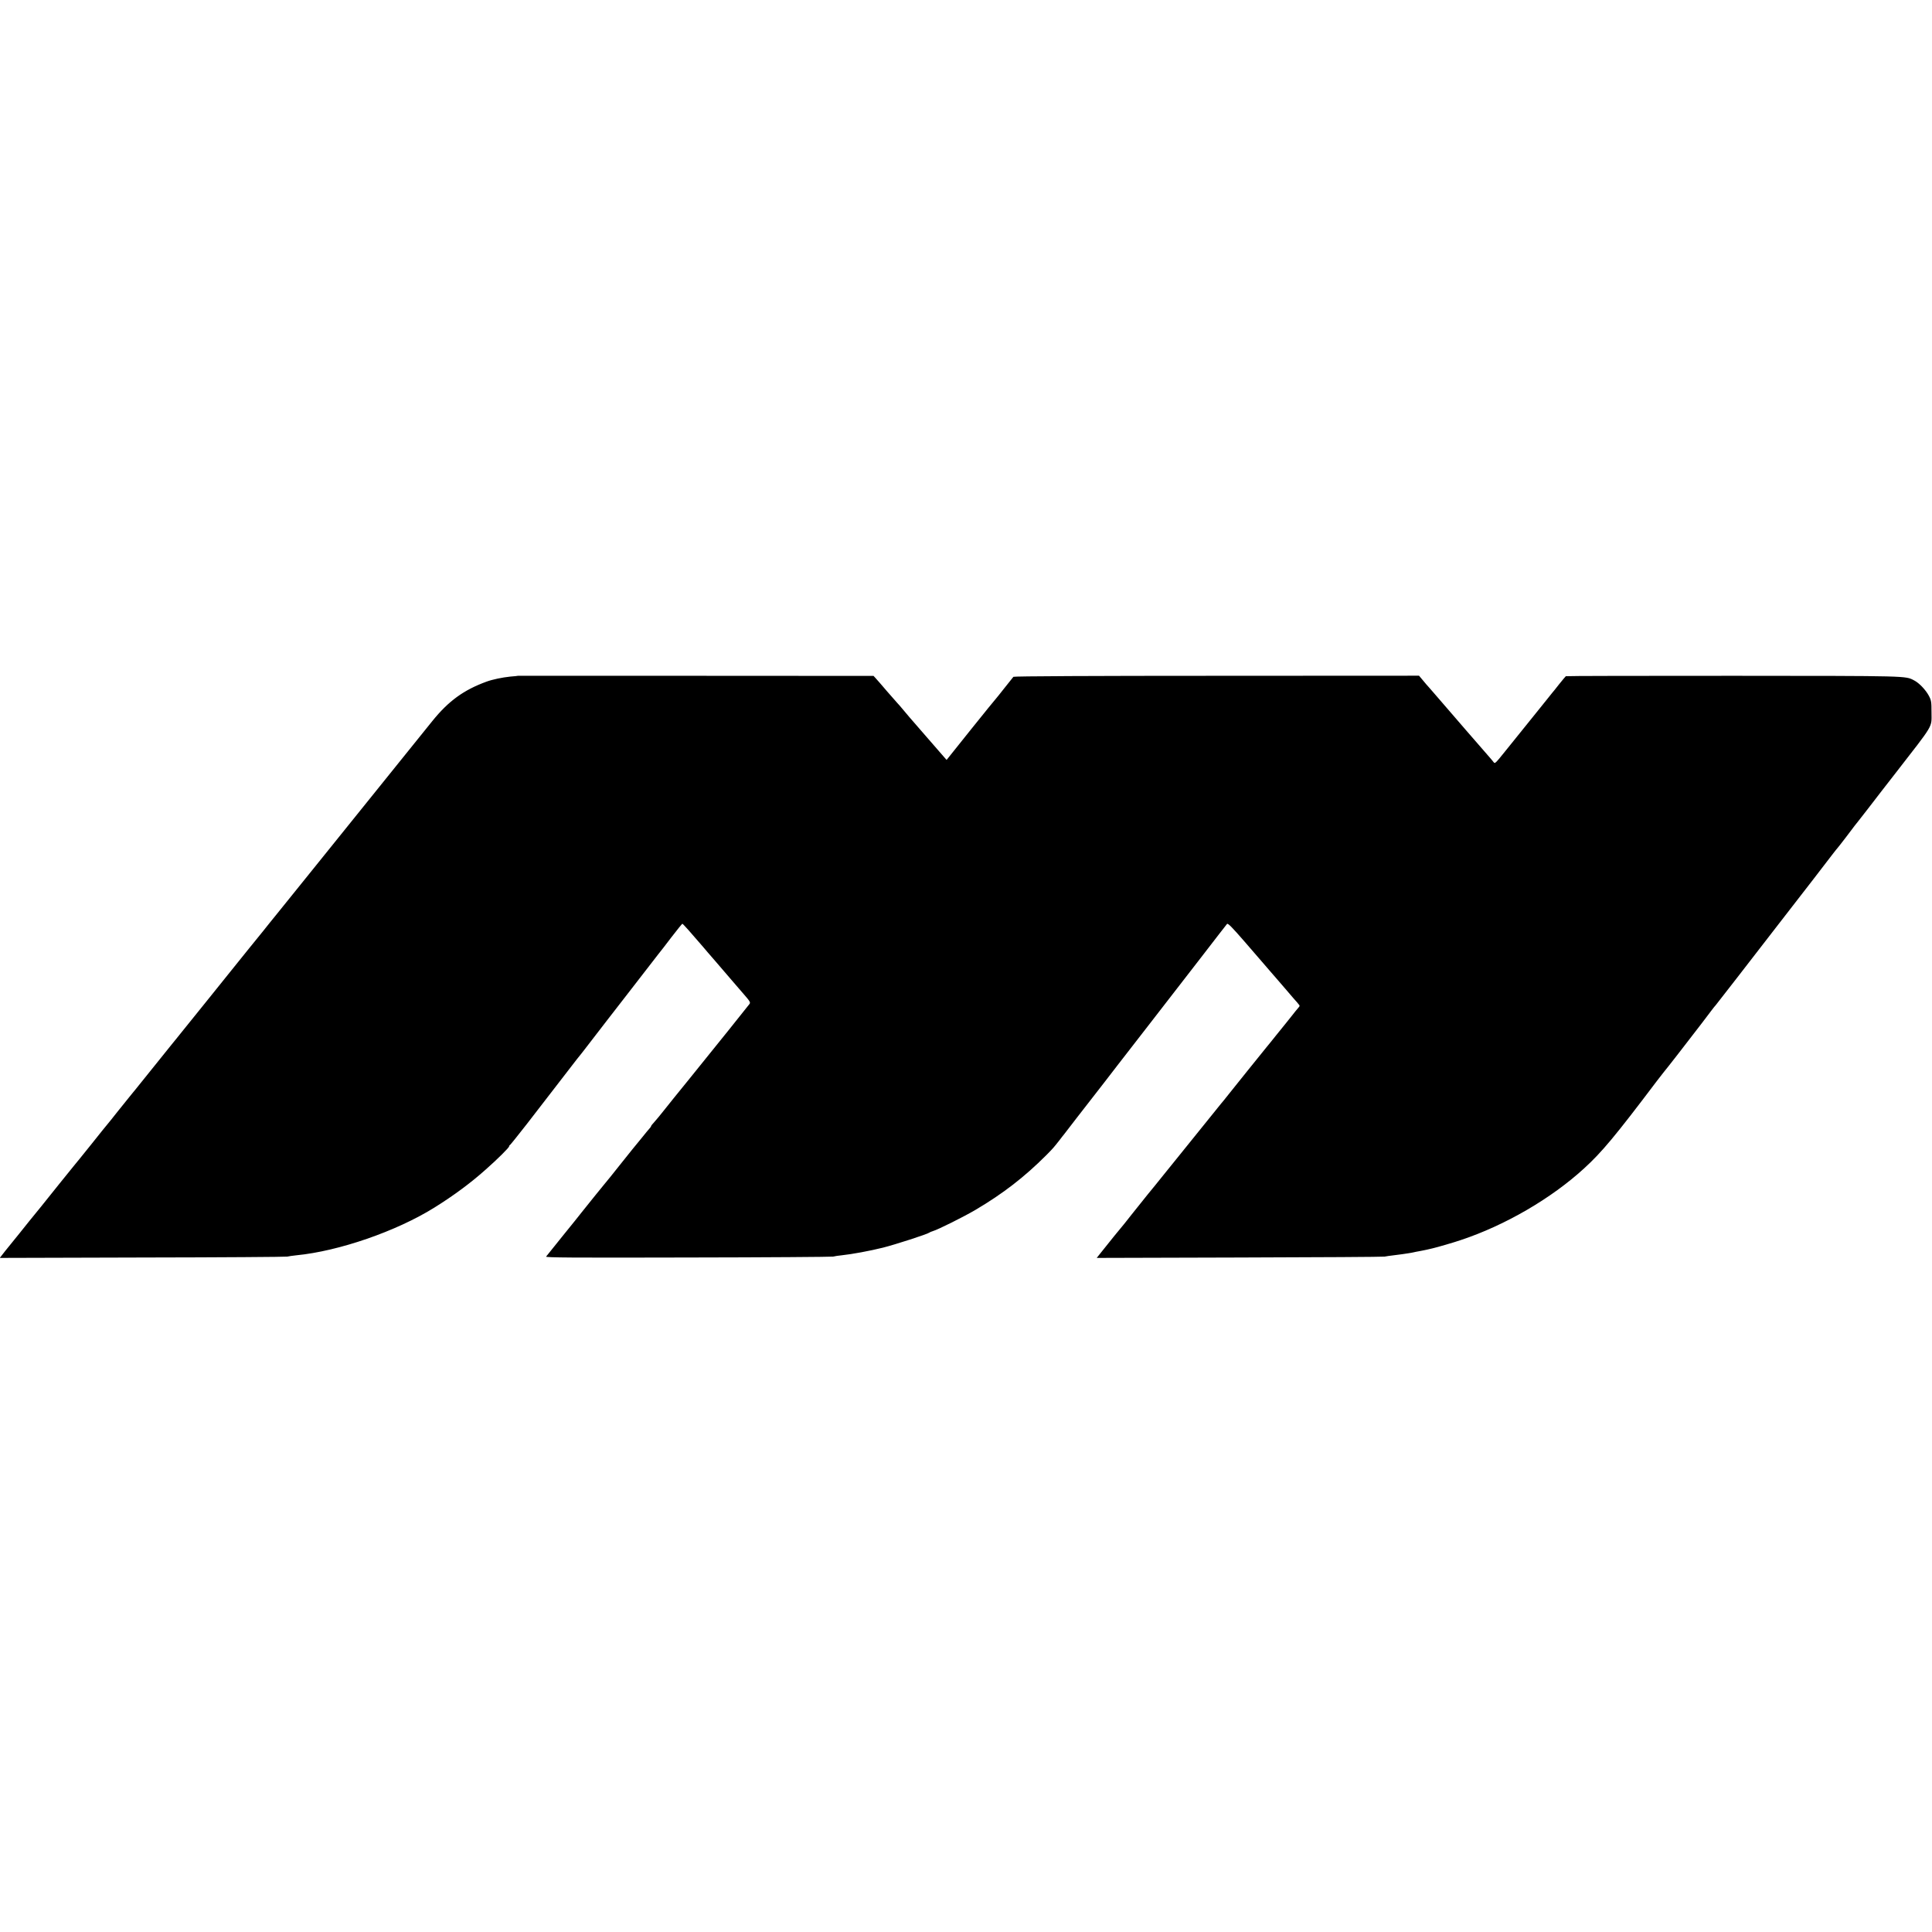 <?xml version="1.0" standalone="no"?>
<!DOCTYPE svg PUBLIC "-//W3C//DTD SVG 20010904//EN"
 "http://www.w3.org/TR/2001/REC-SVG-20010904/DTD/svg10.dtd">
<svg version="1.0" xmlns="http://www.w3.org/2000/svg"
 width="1920pt" height="1920pt" viewBox="0 0 1920 1920"
 preserveAspectRatio="xMidYMid meet">
<g transform="translate(0,1920) scale(0.1,-0.1)"
fill="#000000" stroke="none">
<path d="M5147 12484 c-1 -1 -36 -5 -77 -8 -77 -8 -175 -28 -235 -50 -227 -83
-377 -192 -538 -391 -48 -60 -170 -211 -270 -335 -99 -124 -235 -292 -302
-375 -154 -191 -365 -453 -580 -720 -271 -336 -377 -468 -404 -501 -14 -17
-39 -48 -56 -69 -16 -21 -110 -138 -209 -259 -98 -122 -191 -237 -206 -256
-15 -19 -108 -134 -205 -255 -98 -121 -212 -263 -254 -315 -42 -52 -83 -104
-93 -115 -33 -41 -362 -450 -370 -460 -4 -5 -22 -28 -41 -50 -18 -22 -78 -96
-133 -165 -54 -69 -101 -127 -104 -130 -3 -3 -78 -95 -165 -205 -88 -110 -163
-202 -166 -205 -3 -3 -69 -85 -148 -183 -131 -165 -260 -324 -300 -372 -9 -11
-52 -65 -96 -120 -44 -55 -82 -102 -85 -105 -3 -3 -30 -36 -59 -73 l-53 -68
1418 4 c781 1 1428 6 1439 9 11 3 52 9 90 13 423 41 994 239 1370 473 193 120
367 249 514 381 116 102 231 217 231 229 0 6 4 12 9 14 4 2 79 95 167 208 196
253 457 592 498 645 17 22 36 45 41 51 6 7 20 25 32 41 11 15 112 145 222 288
111 143 210 271 221 285 54 70 256 331 288 372 21 25 82 105 137 177 55 72
103 130 106 131 6 0 88 -92 206 -230 11 -14 69 -81 129 -150 59 -69 130 -152
158 -184 28 -33 82 -95 119 -138 60 -69 67 -80 55 -96 -7 -10 -103 -130 -213
-267 -360 -447 -516 -640 -533 -660 -9 -11 -51 -63 -92 -115 -41 -52 -89 -111
-107 -130 -18 -19 -33 -38 -33 -42 0 -4 -6 -13 -13 -20 -7 -7 -45 -53 -85
-103 -40 -49 -79 -97 -86 -105 -7 -9 -66 -83 -132 -165 -65 -83 -129 -161
-141 -175 -19 -22 -164 -202 -235 -291 -14 -19 -97 -122 -184 -229 -86 -107
-161 -201 -167 -208 -8 -10 250 -12 1409 -9 780 1 1430 6 1444 9 14 4 52 10
85 13 98 10 282 44 410 76 120 30 441 134 460 149 5 4 21 11 35 15 52 15 310
144 427 213 272 161 483 324 702 543 68 69 72 74 131 149 19 25 38 50 43 55 4
6 62 80 127 165 144 185 165 213 276 355 47 61 106 137 131 170 26 33 169 218
318 410 149 193 381 492 515 665 133 173 248 321 254 328 9 9 48 -30 178 -180
91 -106 175 -203 185 -214 10 -12 41 -48 68 -79 28 -32 55 -63 60 -69 6 -6 50
-58 100 -116 49 -58 92 -107 95 -110 3 -3 13 -14 22 -26 17 -19 17 -21 0 -40
-9 -10 -42 -50 -72 -89 -30 -38 -57 -72 -60 -75 -3 -3 -41 -50 -85 -105 -44
-55 -87 -109 -97 -120 -44 -54 -330 -409 -378 -470 -30 -39 -65 -81 -77 -95
-11 -14 -121 -149 -242 -300 -122 -151 -227 -282 -234 -290 -6 -8 -50 -62 -97
-120 -46 -58 -116 -144 -155 -191 -38 -48 -110 -138 -160 -200 -49 -63 -92
-116 -95 -119 -6 -5 -123 -150 -208 -257 l-43 -54 1418 4 c780 2 1429 6 1443
9 14 3 54 9 90 13 36 4 74 9 85 11 10 2 37 6 60 9 22 3 47 8 55 10 8 2 31 7
50 10 19 3 55 11 80 16 25 6 52 12 60 14 36 8 210 58 279 82 439 146 898 413
1225 713 174 159 307 318 720 865 34 44 63 82 66 85 4 4 87 109 138 175 4 6
54 71 112 145 105 135 165 214 229 299 19 25 37 48 41 51 4 4 380 488 550 709
19 25 112 145 206 266 94 121 188 243 210 271 191 249 238 310 243 314 3 3 42
52 86 110 44 58 83 110 87 115 4 6 20 25 35 44 24 30 156 200 233 301 14 18
77 99 140 180 385 496 355 445 355 600 0 105 -2 119 -26 165 -32 60 -98 129
-148 154 -87 45 -44 44 -1789 45 -915 0 -1667 -1 -1671 -4 -4 -3 -34 -39 -67
-80 -32 -41 -63 -80 -69 -86 -5 -6 -23 -28 -40 -50 -16 -21 -68 -85 -115 -143
-79 -98 -280 -347 -307 -381 -102 -127 -107 -132 -119 -115 -7 10 -37 45 -67
79 -47 53 -364 419 -511 590 -28 33 -58 67 -66 76 -8 8 -34 38 -56 65 l-42 50
-2011 -1 c-1207 0 -2015 -4 -2020 -10 -4 -5 -44 -54 -87 -109 -43 -55 -81
-102 -84 -105 -4 -3 -116 -141 -250 -308 l-243 -304 -21 24 c-12 13 -93 106
-181 208 -88 102 -162 187 -165 190 -3 3 -29 34 -59 70 -30 36 -59 70 -65 75
-6 6 -51 57 -101 115 -49 58 -100 116 -112 129 l-22 24 -1766 1 c-972 1 -1767
0 -1768 0z"/>
</g>
</svg>
